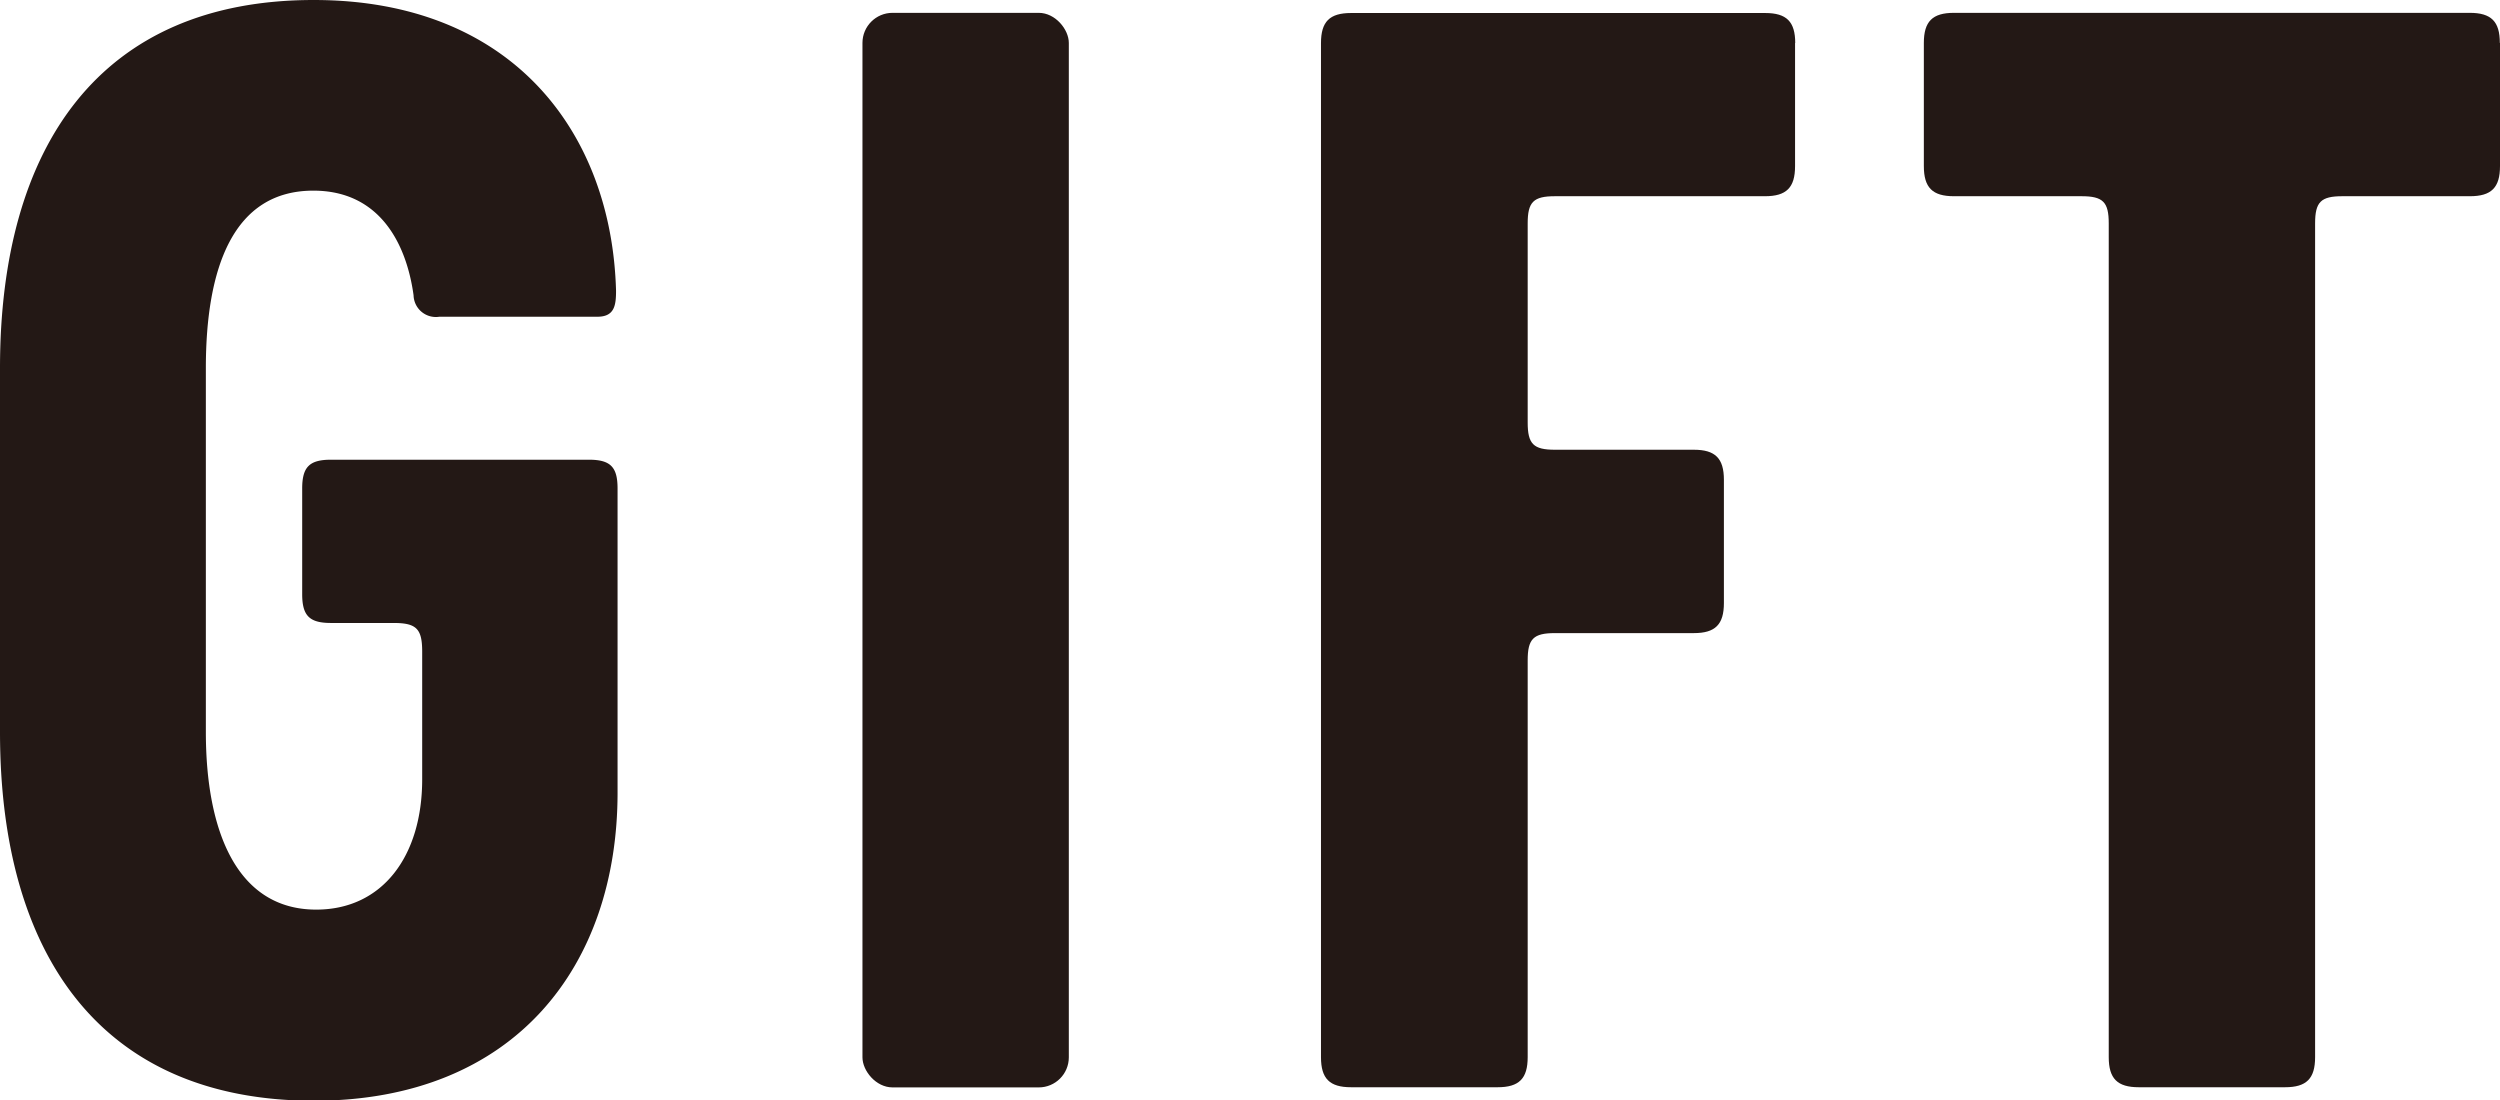 <svg xmlns="http://www.w3.org/2000/svg" viewBox="0 0 147.92 65.1"><defs><style>.cls-1{fill:#231815;}</style></defs><title>category_15</title><g id="レイヤー_2" data-name="レイヤー 2"><g id="レイヤー_1-2" data-name="レイヤー 1"><path class="cls-1" d="M36.54,28.9v18c0,10.17-6,18.23-18,18.23C5.93,65.1,0,56.45,0,43.31V21.78C0,8.64,5.93,0,18.56,0,30.35,0,36.2,7.88,36.45,17.21c0,.85-.09,1.53-1.1,1.53H26a1.32,1.32,0,0,1-1.53-1.27c-.42-3.05-2-6.19-5.93-6.19-4.75,0-6.36,4.58-6.36,10.51V43.31c0,5.93,1.87,10.51,6.53,10.51,3.9,0,6.27-3.14,6.27-7.71V38.56c0-1.36-.34-1.7-1.7-1.7H19.58c-1.27,0-1.7-.43-1.7-1.7V28.9c0-1.27.43-1.7,1.7-1.7H34.84c1.27,0,1.7.42,1.7,1.7"/><rect class="cls-1" x="51.03" y="0.76" width="12.21" height="63.58" rx="1.78" ry="1.78"/><path class="cls-1" d="M106.21,2.54V9.83c0,1.27-.51,1.78-1.78,1.78H92c-1.27,0-1.61.34-1.61,1.61V25c0,1.27.34,1.61,1.61,1.61h8.22c1.27,0,1.78.51,1.78,1.78v7.29c0,1.27-.51,1.78-1.78,1.78H92c-1.27,0-1.61.34-1.61,1.61V62.55c0,1.27-.51,1.78-1.78,1.78H79.94c-1.27,0-1.78-.51-1.78-1.78v-60c0-1.27.51-1.78,1.78-1.78h24.5c1.27,0,1.78.51,1.78,1.78"/><path class="cls-1" d="M147.92,2.54V9.83c0,1.27-.51,1.78-1.78,1.78h-7.55c-1.27,0-1.61.34-1.61,1.61V62.55c0,1.27-.51,1.78-1.78,1.78h-8.65c-1.27,0-1.78-.51-1.78-1.78V13.22c0-1.27-.34-1.61-1.61-1.61h-7.55c-1.27,0-1.78-.51-1.78-1.78V2.54c0-1.27.51-1.78,1.78-1.78h30.52c1.27,0,1.78.51,1.78,1.78"/></g></g></svg>